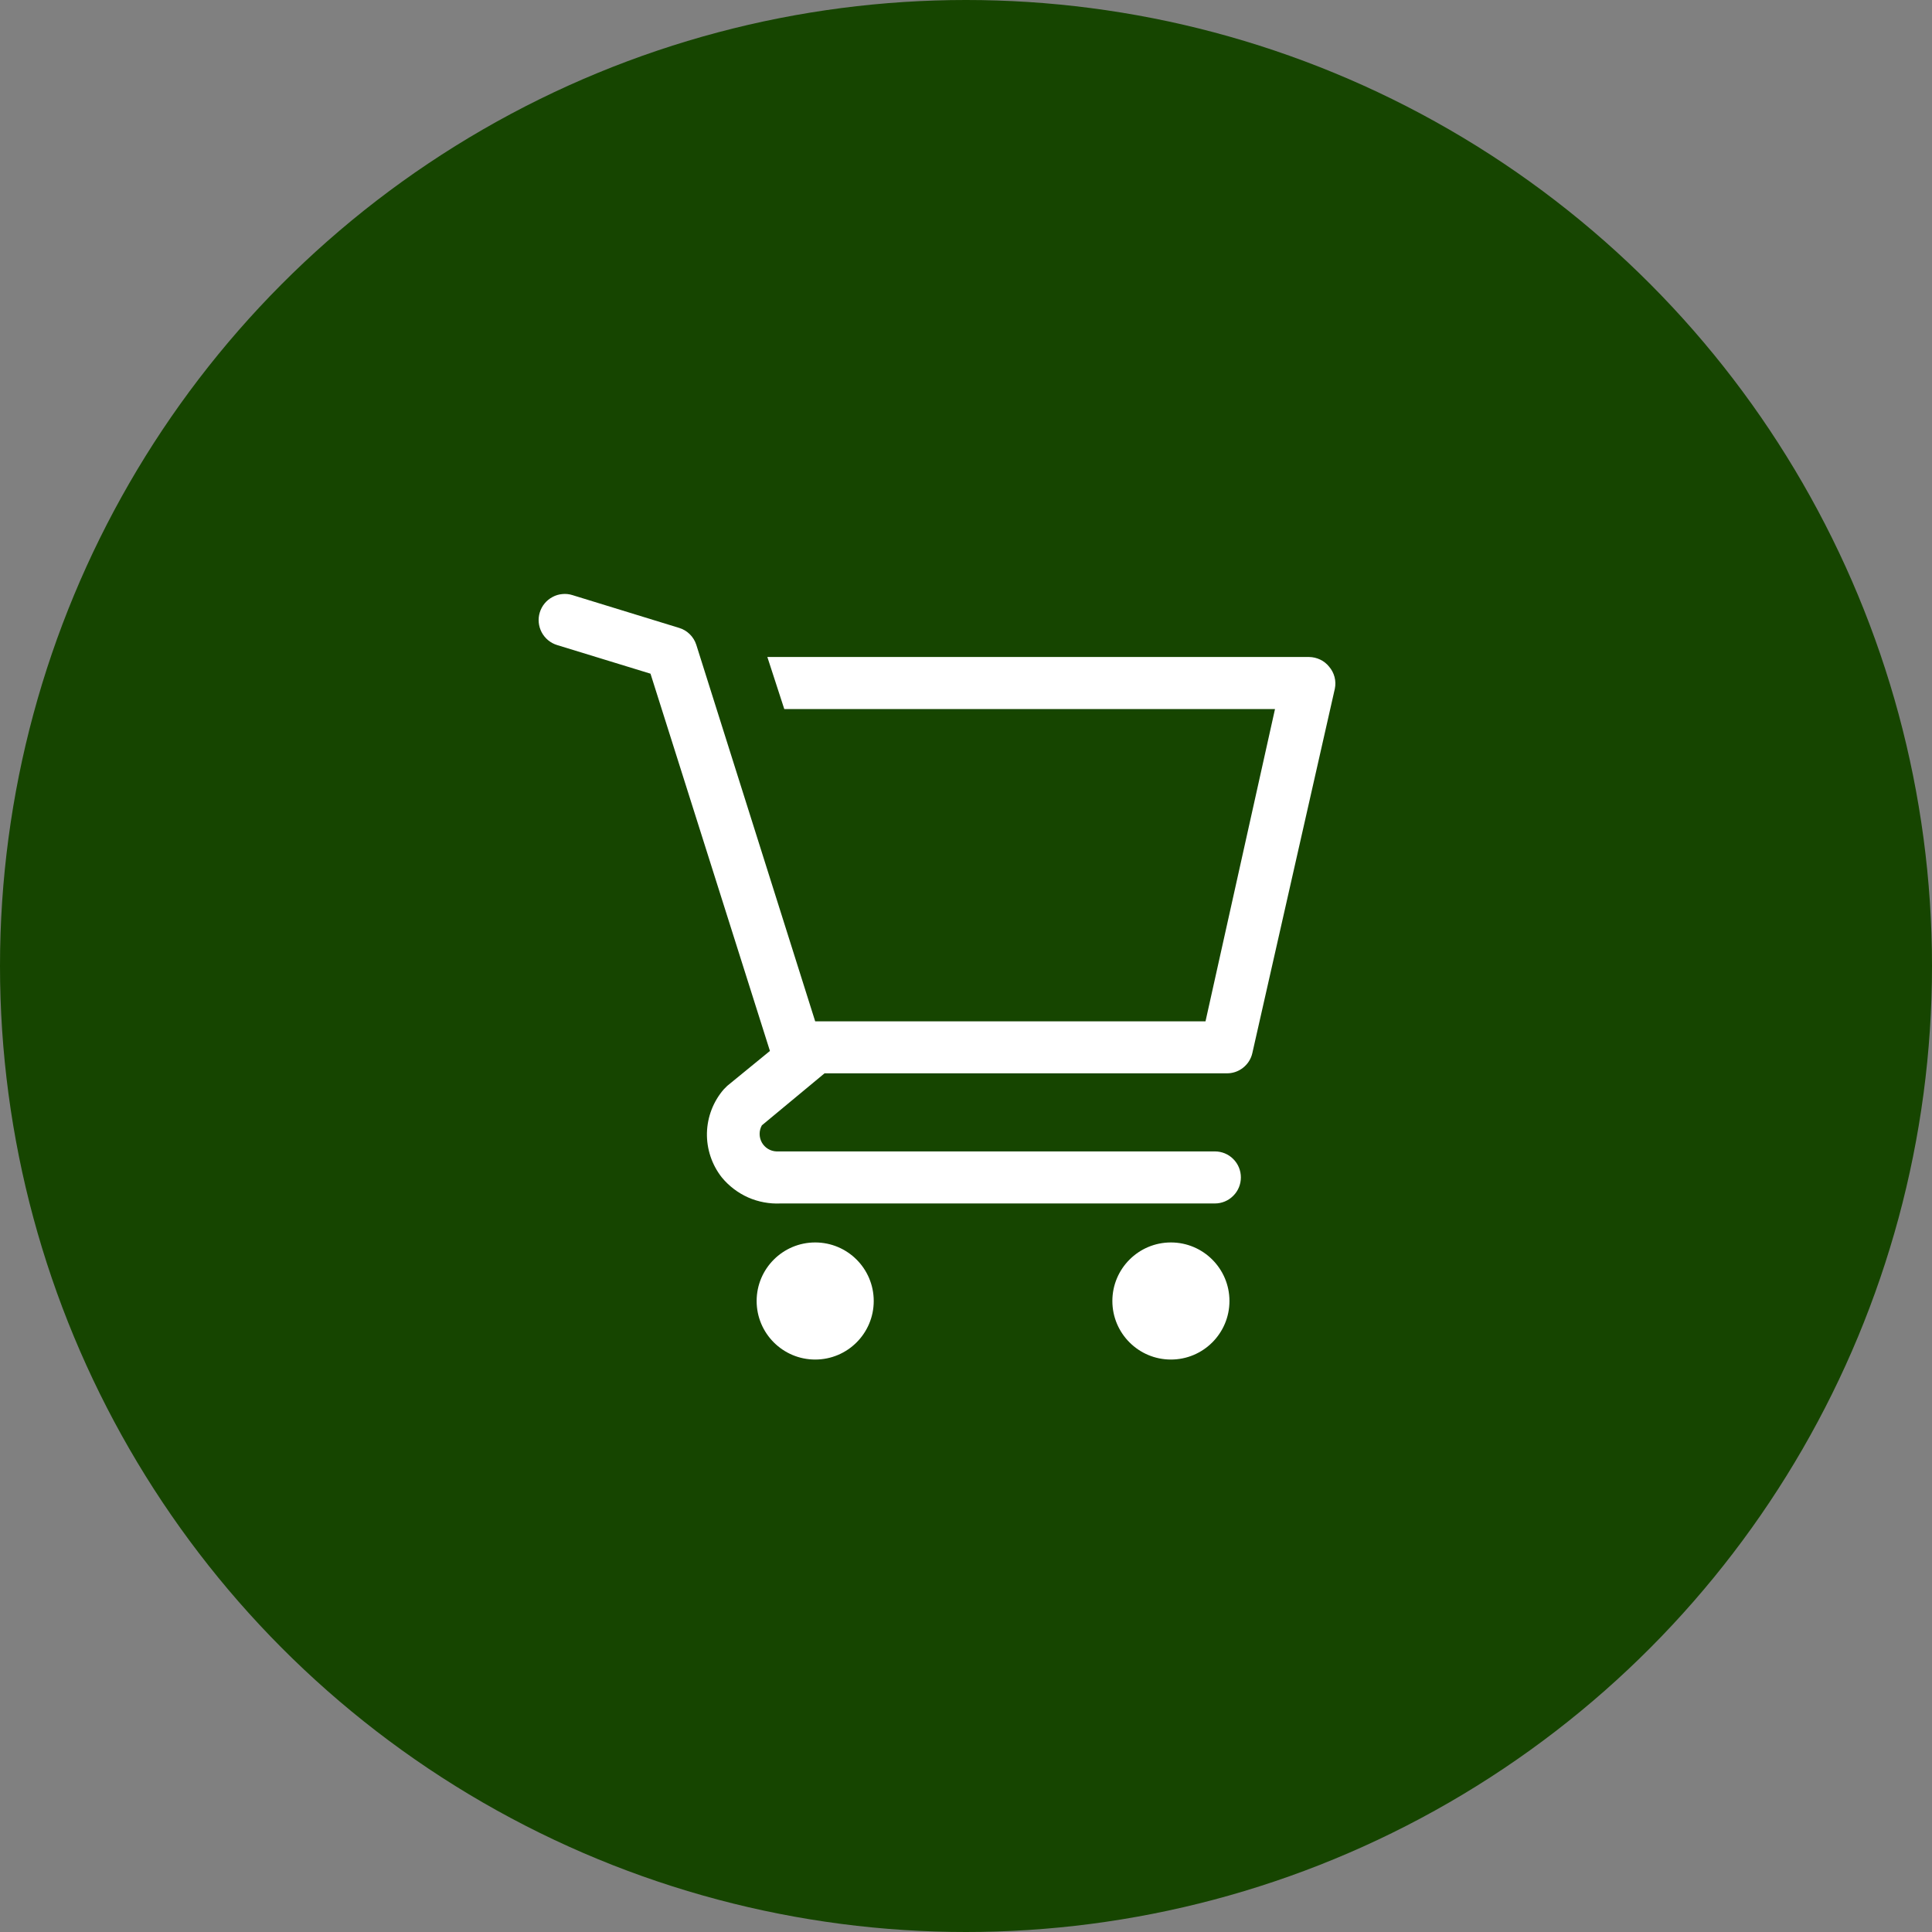 <svg xmlns="http://www.w3.org/2000/svg" width="33" height="33" viewBox="0 0 33 33" fill="none"><rect x="0" y="0" width="33" height="33" fill="#808080" stroke="none"/><circle cx="16.5" cy="16.5" r="16.5" fill="#164500"></circle><path d="M13.924 23.222C14.477 23.222 14.924 22.774 14.924 22.222C14.924 21.67 14.477 21.222 13.924 21.222C13.372 21.222 12.924 21.67 12.924 22.222C12.924 22.774 13.372 23.222 13.924 23.222Z" fill="white"></path><path d="M20 23.222C20.552 23.222 21 22.774 21 22.222C21 21.67 20.552 21.222 20 21.222C19.448 21.222 19 21.67 19 22.222C19 22.774 19.448 23.222 20 23.222Z" fill="white"></path><path d="M22.702 11.387C22.661 11.336 22.609 11.294 22.549 11.266C22.49 11.238 22.426 11.223 22.36 11.222H13.107L13.396 12.111H21.778L20.591 17.445H13.924L11.893 11.013C11.871 10.945 11.833 10.883 11.782 10.833C11.731 10.783 11.669 10.745 11.6 10.725L9.778 10.165C9.722 10.147 9.663 10.141 9.605 10.147C9.546 10.152 9.489 10.169 9.438 10.197C9.333 10.252 9.255 10.347 9.22 10.46C9.185 10.573 9.197 10.695 9.252 10.8C9.308 10.905 9.402 10.983 9.516 11.018L11.111 11.507L13.151 17.951L12.422 18.547L12.364 18.605C12.184 18.812 12.082 19.076 12.075 19.351C12.069 19.626 12.159 19.895 12.329 20.111C12.45 20.258 12.604 20.375 12.778 20.453C12.953 20.53 13.143 20.565 13.333 20.556H20.751C20.869 20.556 20.982 20.509 21.065 20.425C21.149 20.342 21.195 20.229 21.195 20.111C21.195 19.993 21.149 19.88 21.065 19.797C20.982 19.713 20.869 19.667 20.751 19.667H13.262C13.211 19.665 13.161 19.65 13.117 19.623C13.074 19.597 13.038 19.559 13.013 19.515C12.988 19.47 12.975 19.419 12.975 19.368C12.975 19.317 12.988 19.267 13.013 19.222L14.084 18.333H20.947C21.049 18.336 21.15 18.303 21.231 18.239C21.312 18.176 21.369 18.087 21.391 17.987L22.8 11.764C22.814 11.698 22.812 11.63 22.795 11.564C22.778 11.499 22.746 11.438 22.702 11.387Z" fill="white"></path></svg>